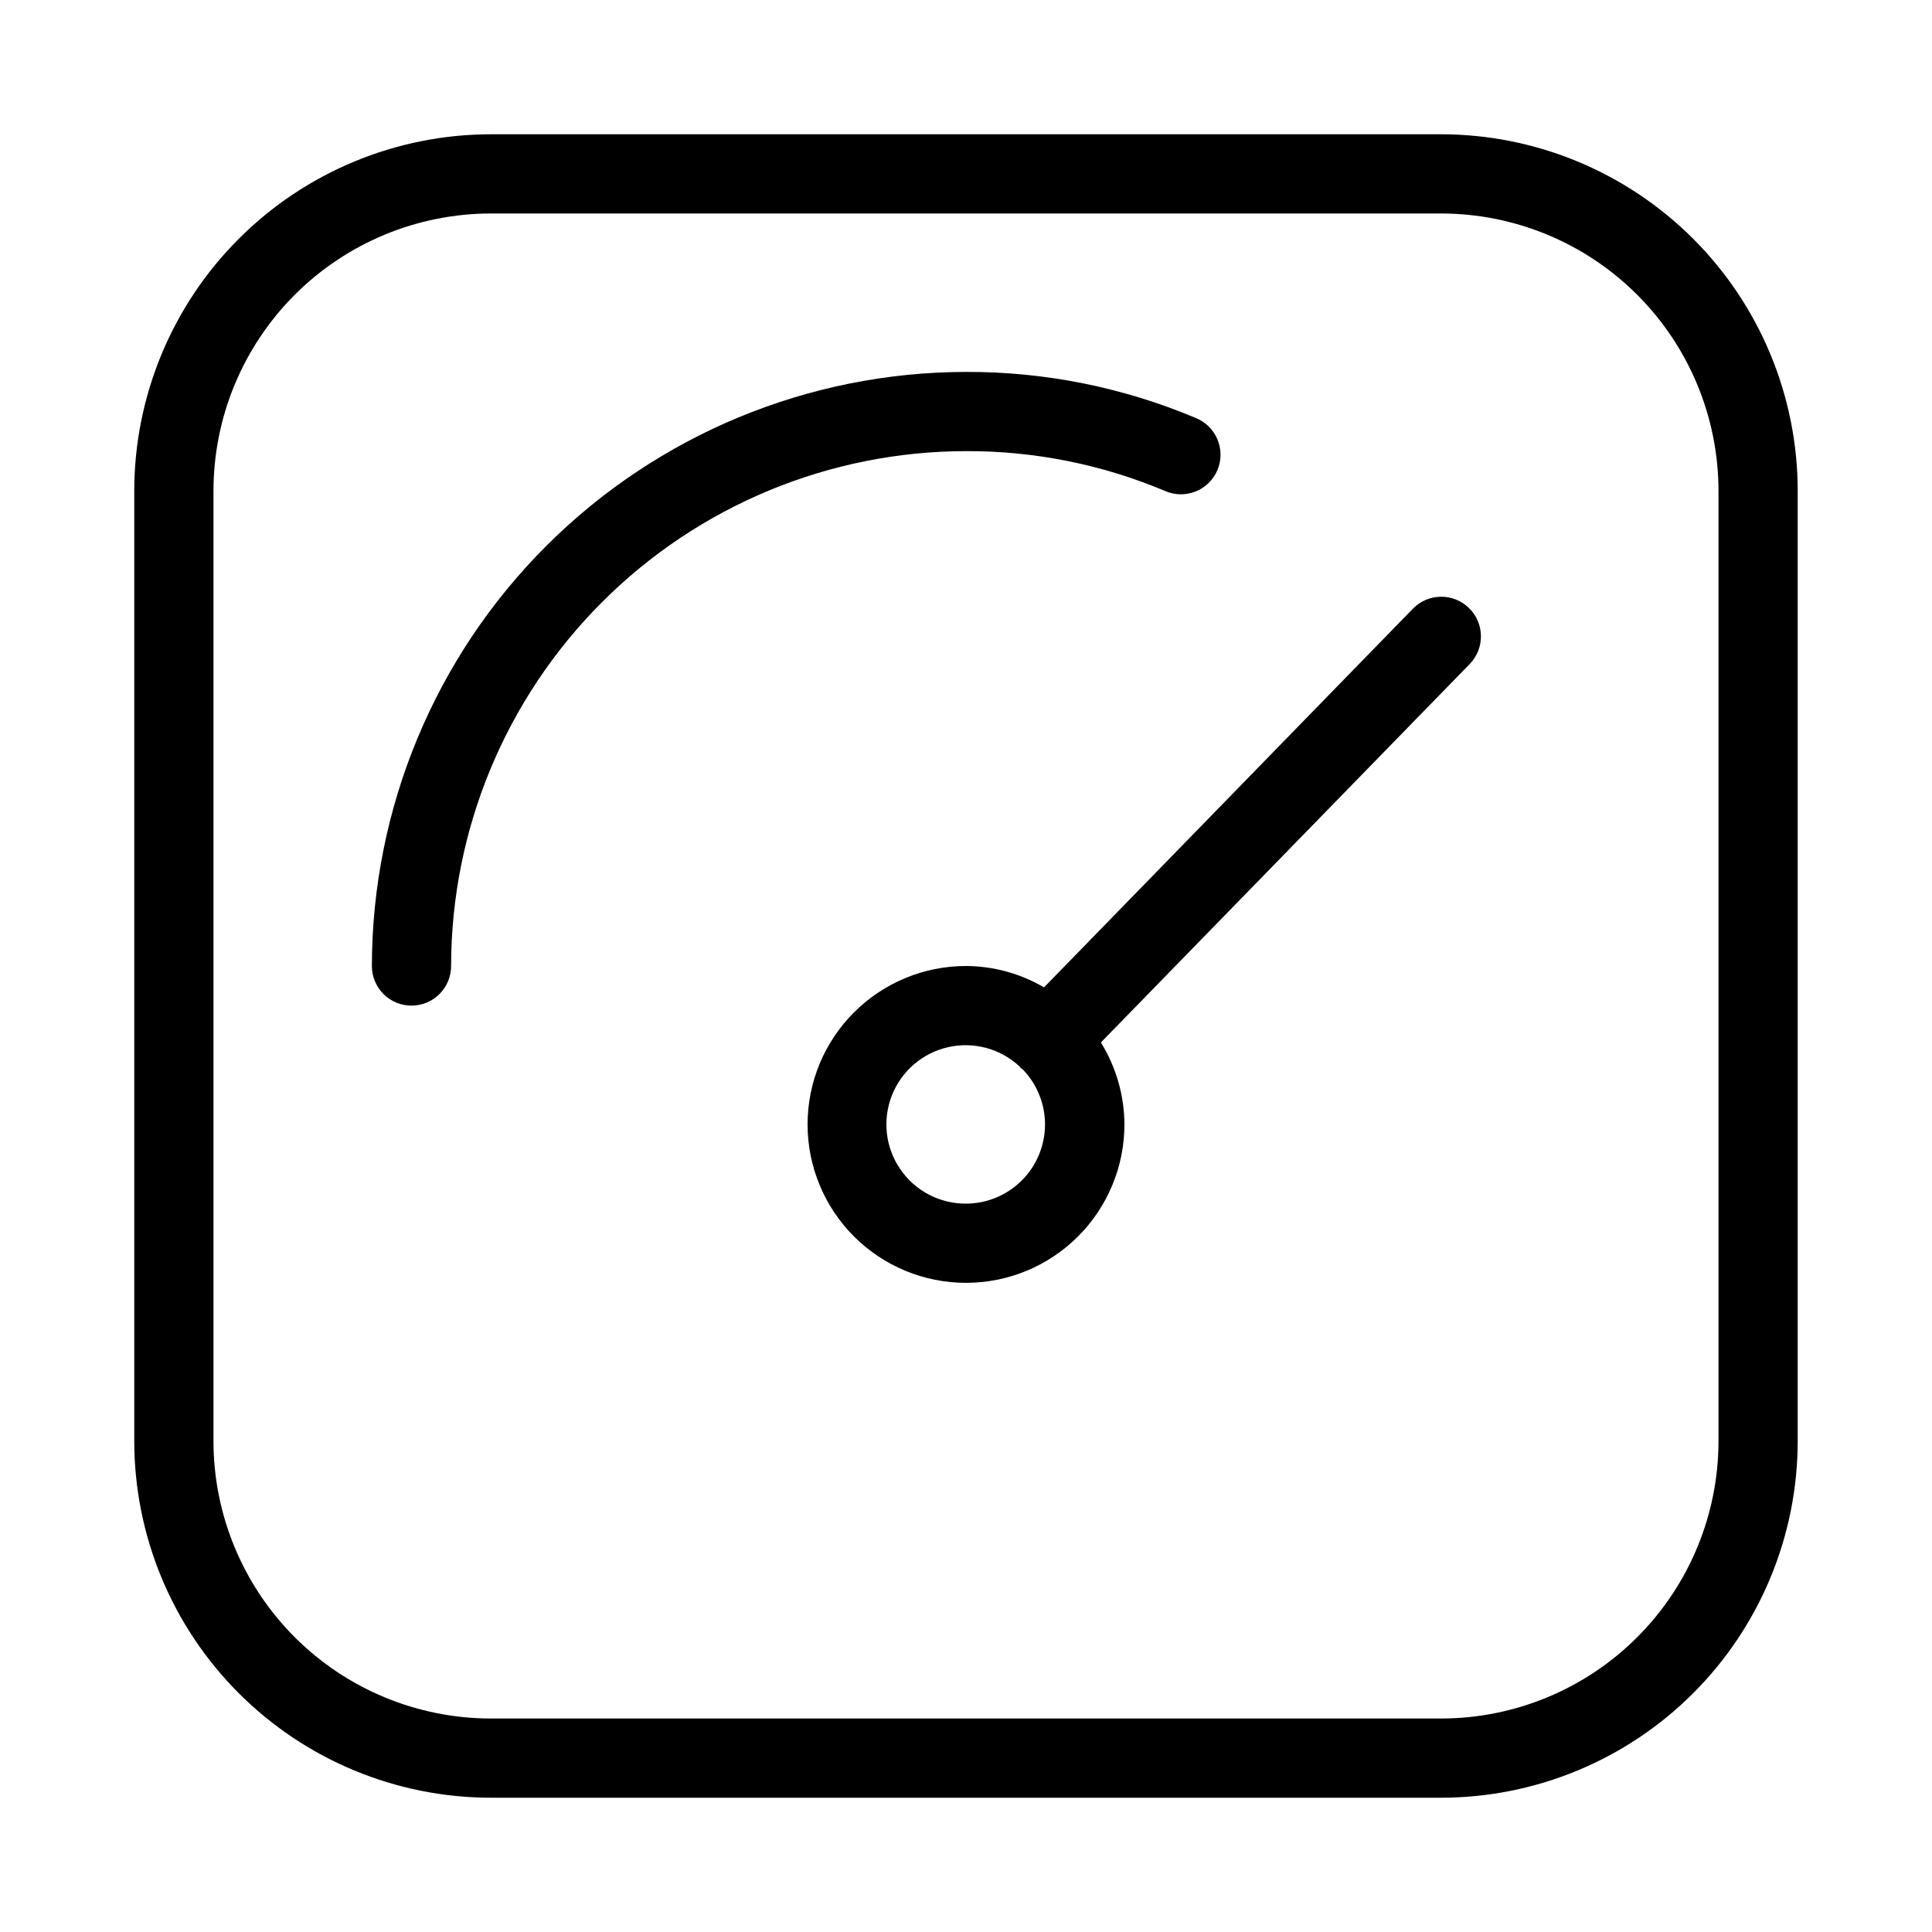 <?xml version="1.0" encoding="UTF-8"?>
<!-- Uploaded to: ICON Repo, www.iconrepo.com, Generator: ICON Repo Mixer Tools -->
<svg fill="#000000" width="800px" height="800px" version="1.1" viewBox="144 144 512 512" xmlns="http://www.w3.org/2000/svg">
 <g>
  <path d="m179.58 525.95c0.027 25.047 9.988 49.059 27.699 66.766 17.707 17.711 41.719 27.672 66.766 27.699h251.9c25.047-0.027 49.059-9.988 66.766-27.699 17.711-17.707 27.672-41.719 27.699-66.766v-251.9c-0.027-25.047-9.988-49.059-27.699-66.766-17.707-17.711-41.719-27.672-66.766-27.699h-251.9c-25.047 0.027-49.059 9.988-66.766 27.699-17.711 17.707-27.672 41.719-27.699 66.766zm20.992-251.9c0.023-19.48 7.769-38.156 21.543-51.93 13.773-13.773 32.449-21.52 51.93-21.543h251.9c19.48 0.023 38.156 7.769 51.93 21.543 13.773 13.773 21.523 32.449 21.543 51.93v251.9c-0.02 19.48-7.769 38.156-21.543 51.93-13.773 13.773-32.449 21.523-51.93 21.543h-251.9c-19.48-0.02-38.156-7.769-51.93-21.543-13.773-13.773-21.52-32.449-21.543-51.93z"/>
  <path d="m253.05 410.5c2.781 0 5.453-1.105 7.422-3.074s3.074-4.641 3.074-7.422c0.039-36.176 14.43-70.859 40.012-96.438 25.578-25.582 60.262-39.973 96.438-40.012 18.059-0.066 35.949 3.504 52.605 10.496 2.578 1.176 5.527 1.258 8.168 0.227 2.644-1.027 4.754-3.086 5.859-5.699 1.102-2.613 1.098-5.559-0.008-8.172-1.105-2.609-3.223-4.664-5.863-5.691-19.234-8.086-39.898-12.219-60.762-12.152-41.742 0.047-81.762 16.648-111.28 46.164s-46.117 69.535-46.164 111.28c0 2.781 1.105 5.453 3.074 7.422s4.637 3.074 7.422 3.074z"/>
  <path d="m400 400c-11.137 0-21.816 4.422-29.688 12.297-7.875 7.871-12.297 18.551-12.297 29.688 0 11.133 4.422 21.812 12.297 29.684 7.871 7.875 18.551 12.297 29.688 12.297 11.133 0 21.812-4.422 29.688-12.297 7.871-7.871 12.297-18.551 12.297-29.684-0.035-7.676-2.195-15.191-6.238-21.719l97.719-100.27c4.059-4.148 3.984-10.805-0.168-14.859-4.148-4.059-10.805-3.984-14.859 0.168l-97.762 100.36c-6.277-3.672-13.406-5.625-20.676-5.668zm0 62.977c-6.961 0.031-13.484-3.383-17.418-9.125-3.938-5.738-4.769-13.055-2.231-19.535 2.543-6.477 8.129-11.273 14.914-12.809 6.789-1.535 13.895 0.395 18.977 5.152 0.105 0.117 0.148 0.262 0.262 0.379 0.117 0.117 0.367 0.199 0.523 0.348v-0.004c3.844 3.969 5.965 9.289 5.91 14.809-0.055 5.523-2.285 10.801-6.203 14.691-3.922 3.891-9.215 6.078-14.734 6.094z"/>
 </g>
</svg>